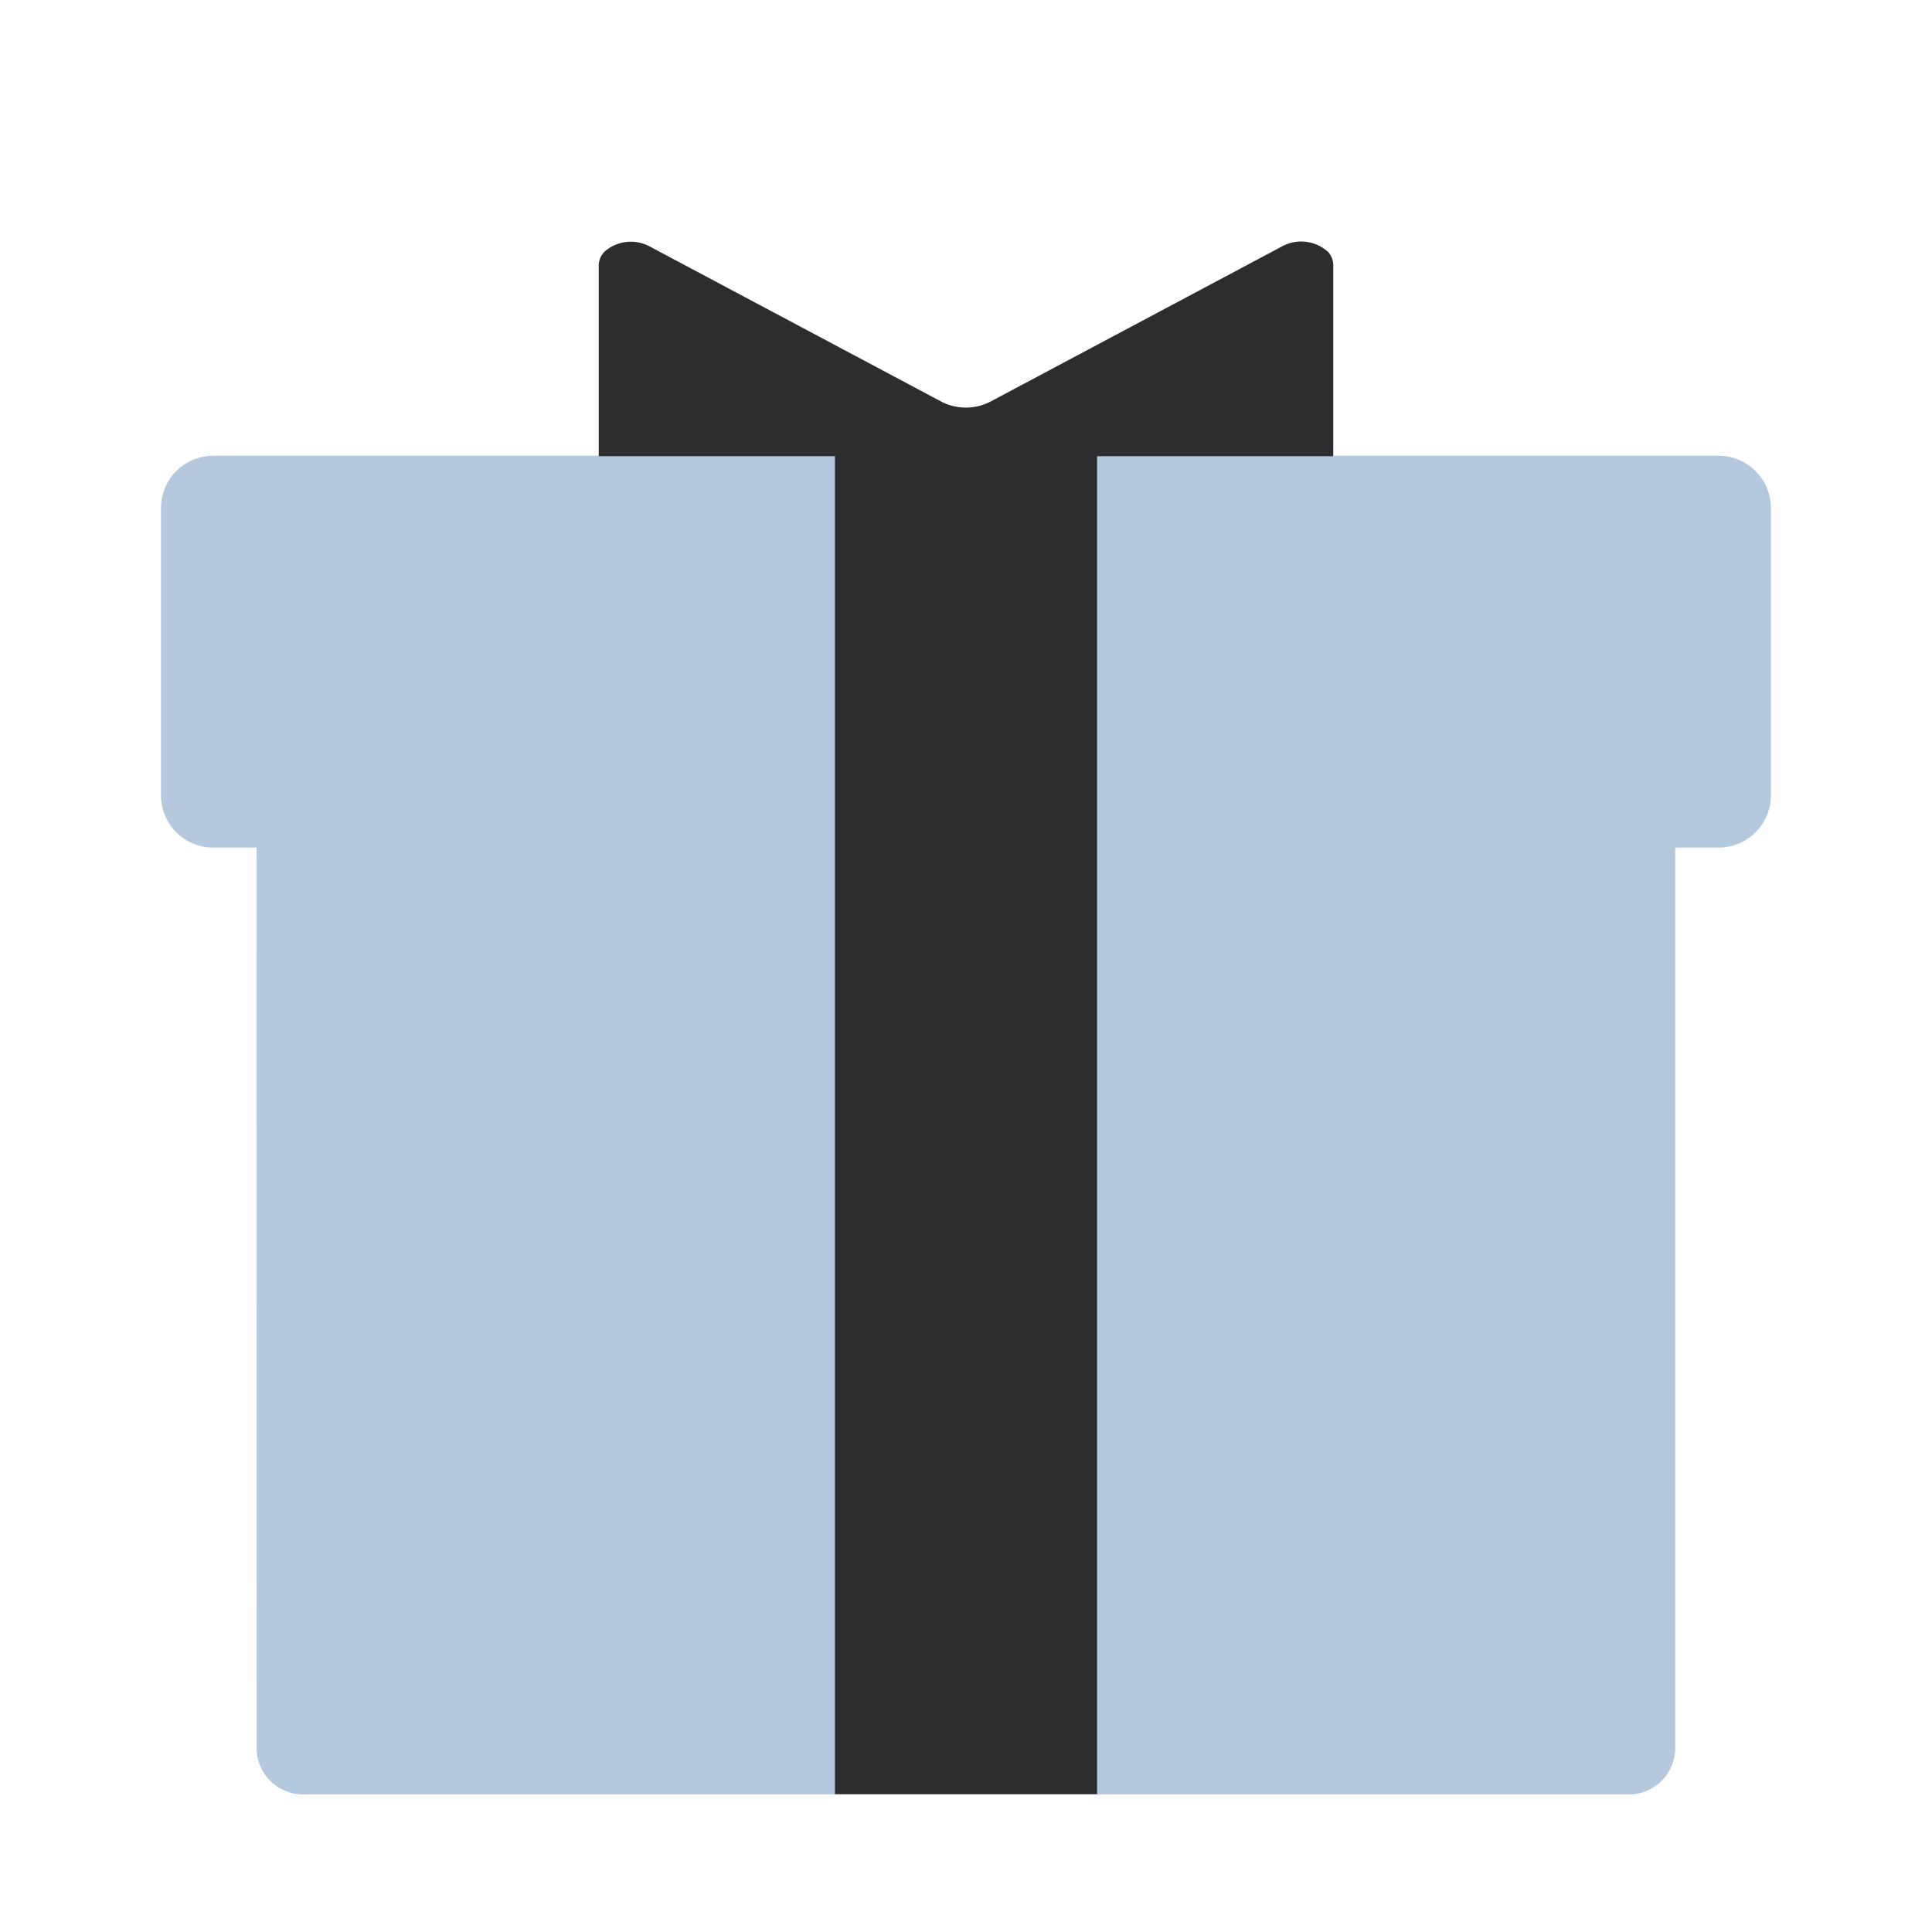 <svg width="24" height="24" viewBox="0 0 24 24" fill="none" xmlns="http://www.w3.org/2000/svg">
    <path d="M3.187 10.104H20.81v11.64a.58.58 0 0 1-.608.547H3.796a.58.58 0 0 1-.608-.547l-.001-11.64z" fill="#B4C9DE"/>
    <path d="M2.649 5.662H21.35a.649.649 0 0 1 .649.649v3.57a.65.65 0 0 1-.649.648H2.65A.649.649 0 0 1 2 9.88V6.31a.648.648 0 0 1 .648-.648z" fill="#B4C9DE"/>
    <path d="M13.628 5.662h-3.256v16.626h3.256V5.662z" fill="#2B2D2F"/>
    <path d="M16.487 3.12a.496.496 0 0 0-.55-.065l-3.624 1.929a.664.664 0 0 1-.629 0l-3.62-1.926a.496.496 0 0 0-.55.064.246.246 0 0 0-.076.172v2.373h9.124v-2.38a.243.243 0 0 0-.075-.169" fill="#2B2D2F"/>
</svg>
